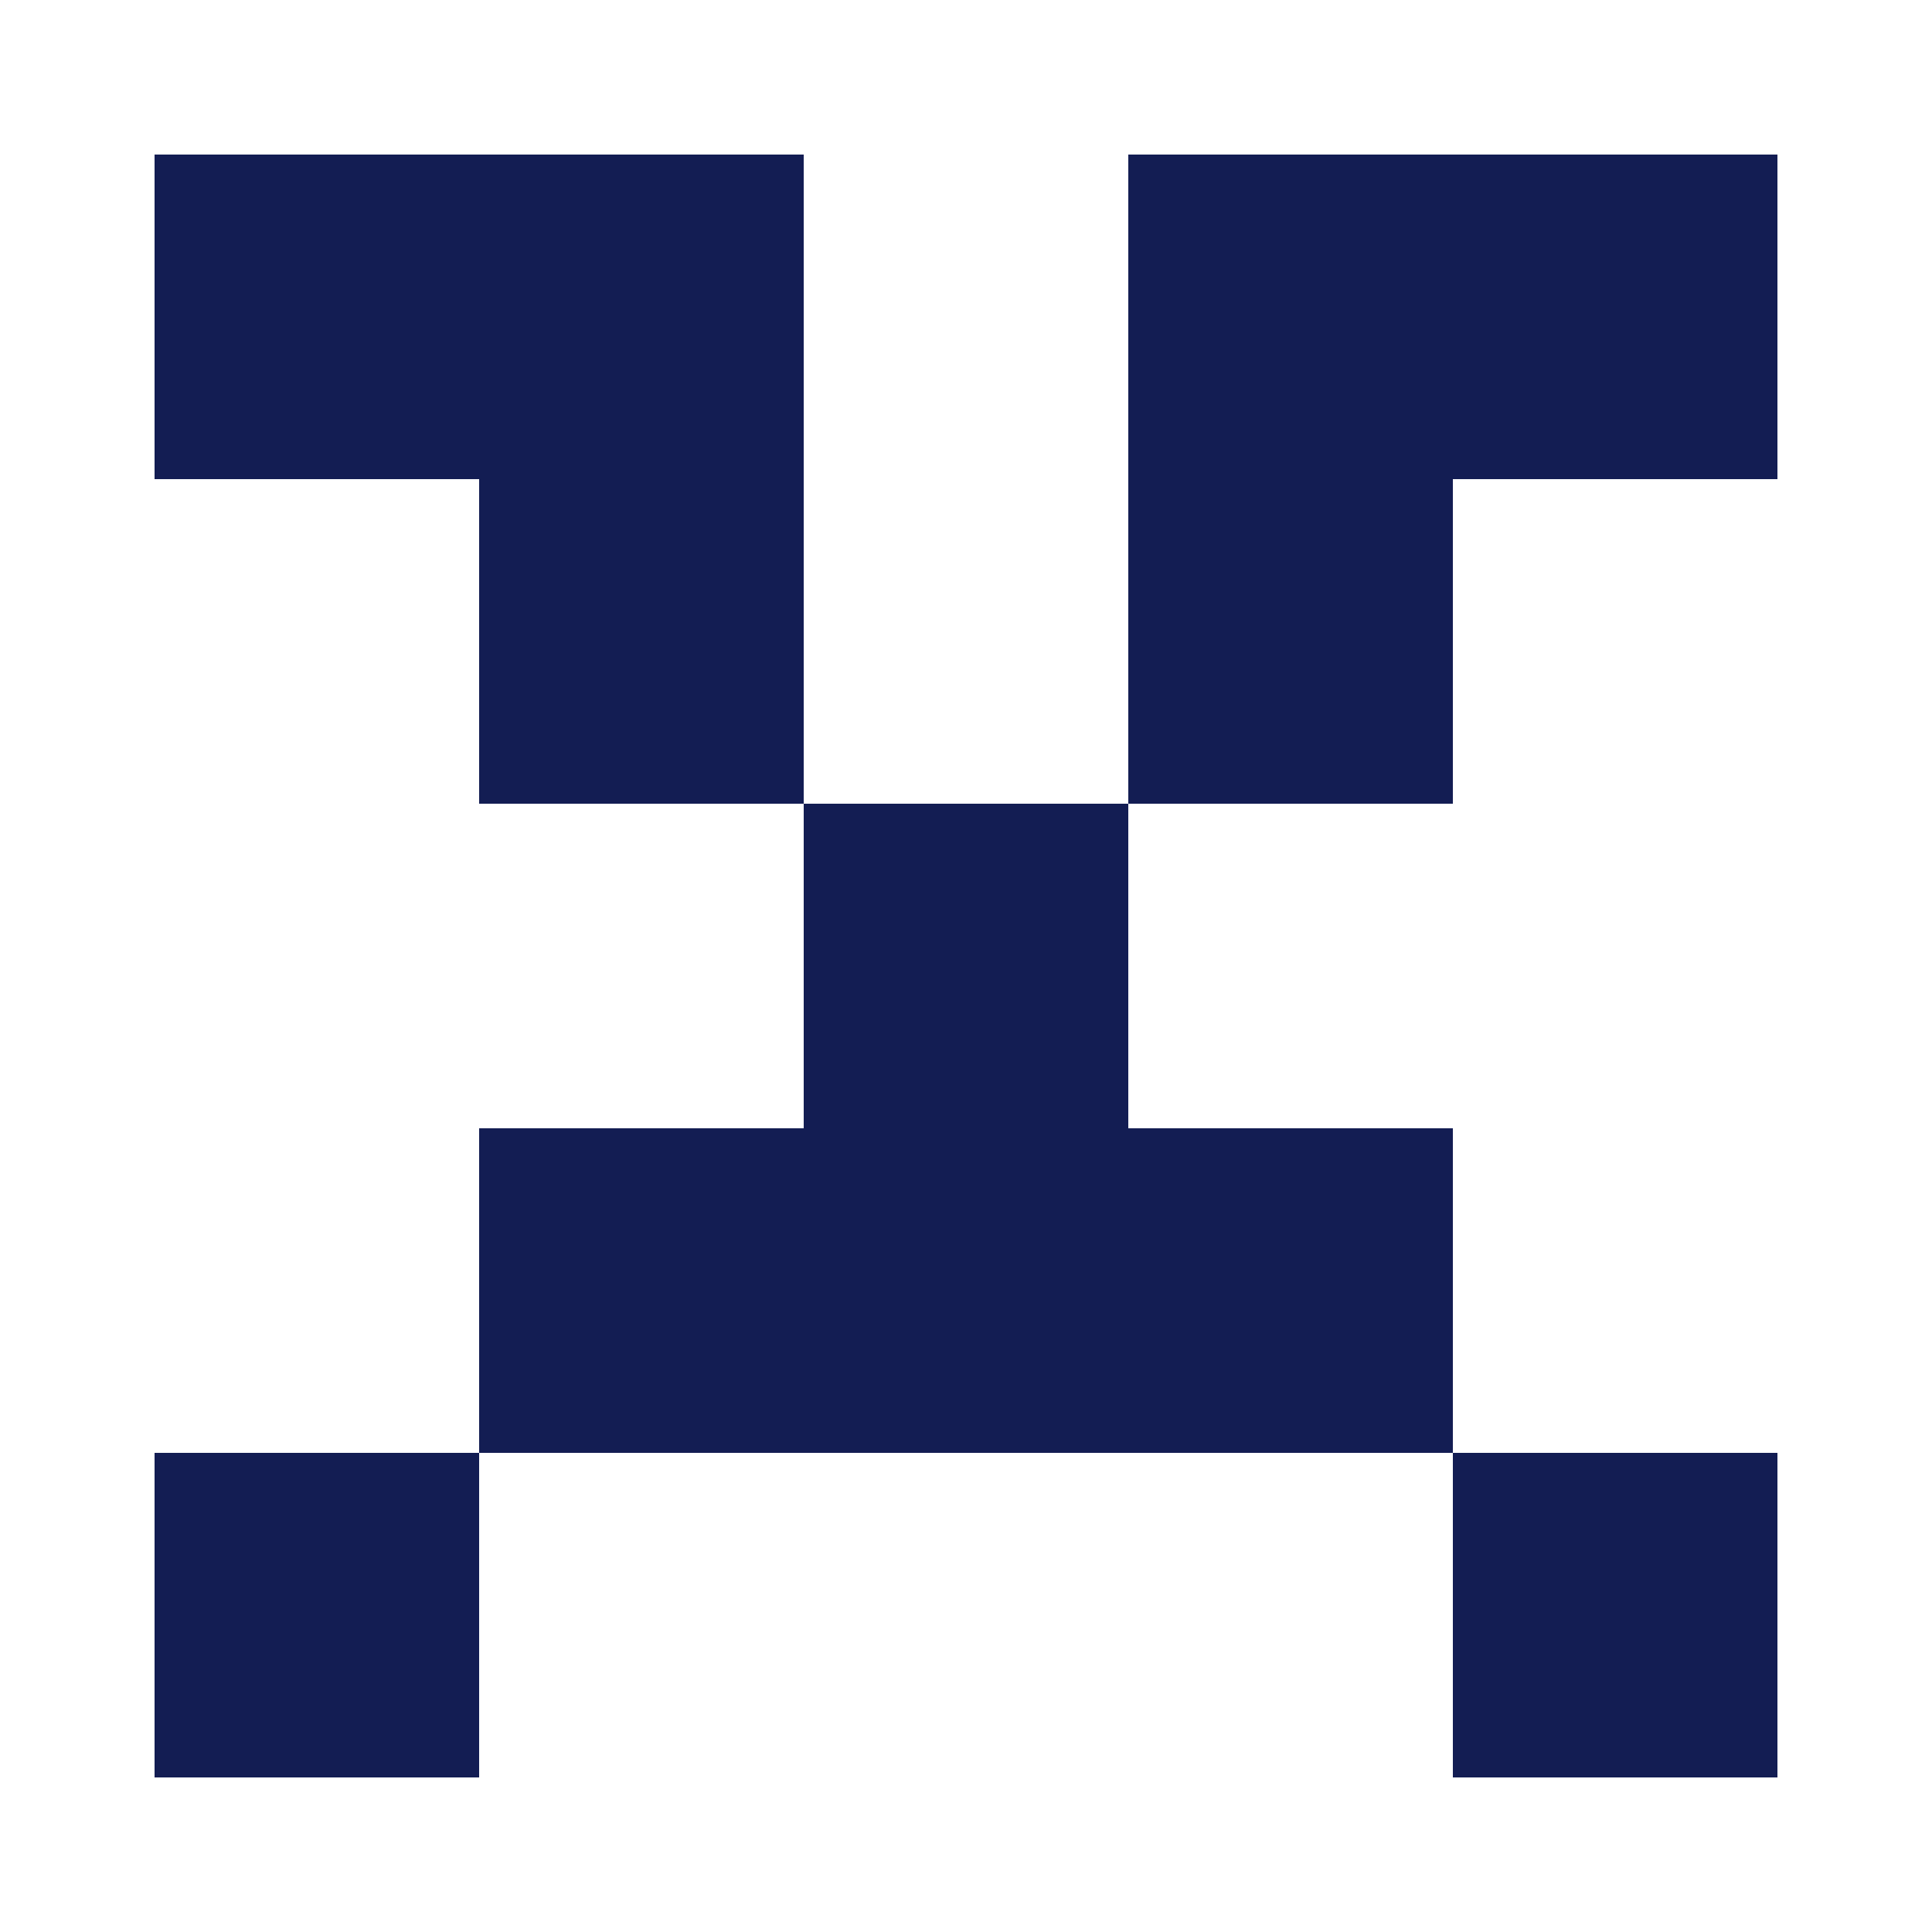<?xml version="1.0" encoding="UTF-8"?><svg xmlns="http://www.w3.org/2000/svg" width="125" height="125" viewBox="0 0 125 125" role="img" aria-label="Avatar"><rect x="10" y="10" width="21" height="21" fill="#131d53"/><rect x="31" y="10" width="21" height="21" fill="#131d53"/><rect x="73" y="10" width="21" height="21" fill="#131d53"/><rect x="94" y="10" width="21" height="21" fill="#131d53"/><rect x="31" y="31" width="21" height="21" fill="#131d53"/><rect x="73" y="31" width="21" height="21" fill="#131d53"/><rect x="52" y="52" width="21" height="21" fill="#131d53"/><rect x="31" y="73" width="21" height="21" fill="#131d53"/><rect x="52" y="73" width="21" height="21" fill="#131d53"/><rect x="73" y="73" width="21" height="21" fill="#131d53"/><rect x="10" y="94" width="21" height="21" fill="#131d53"/><rect x="94" y="94" width="21" height="21" fill="#131d53"/></svg>